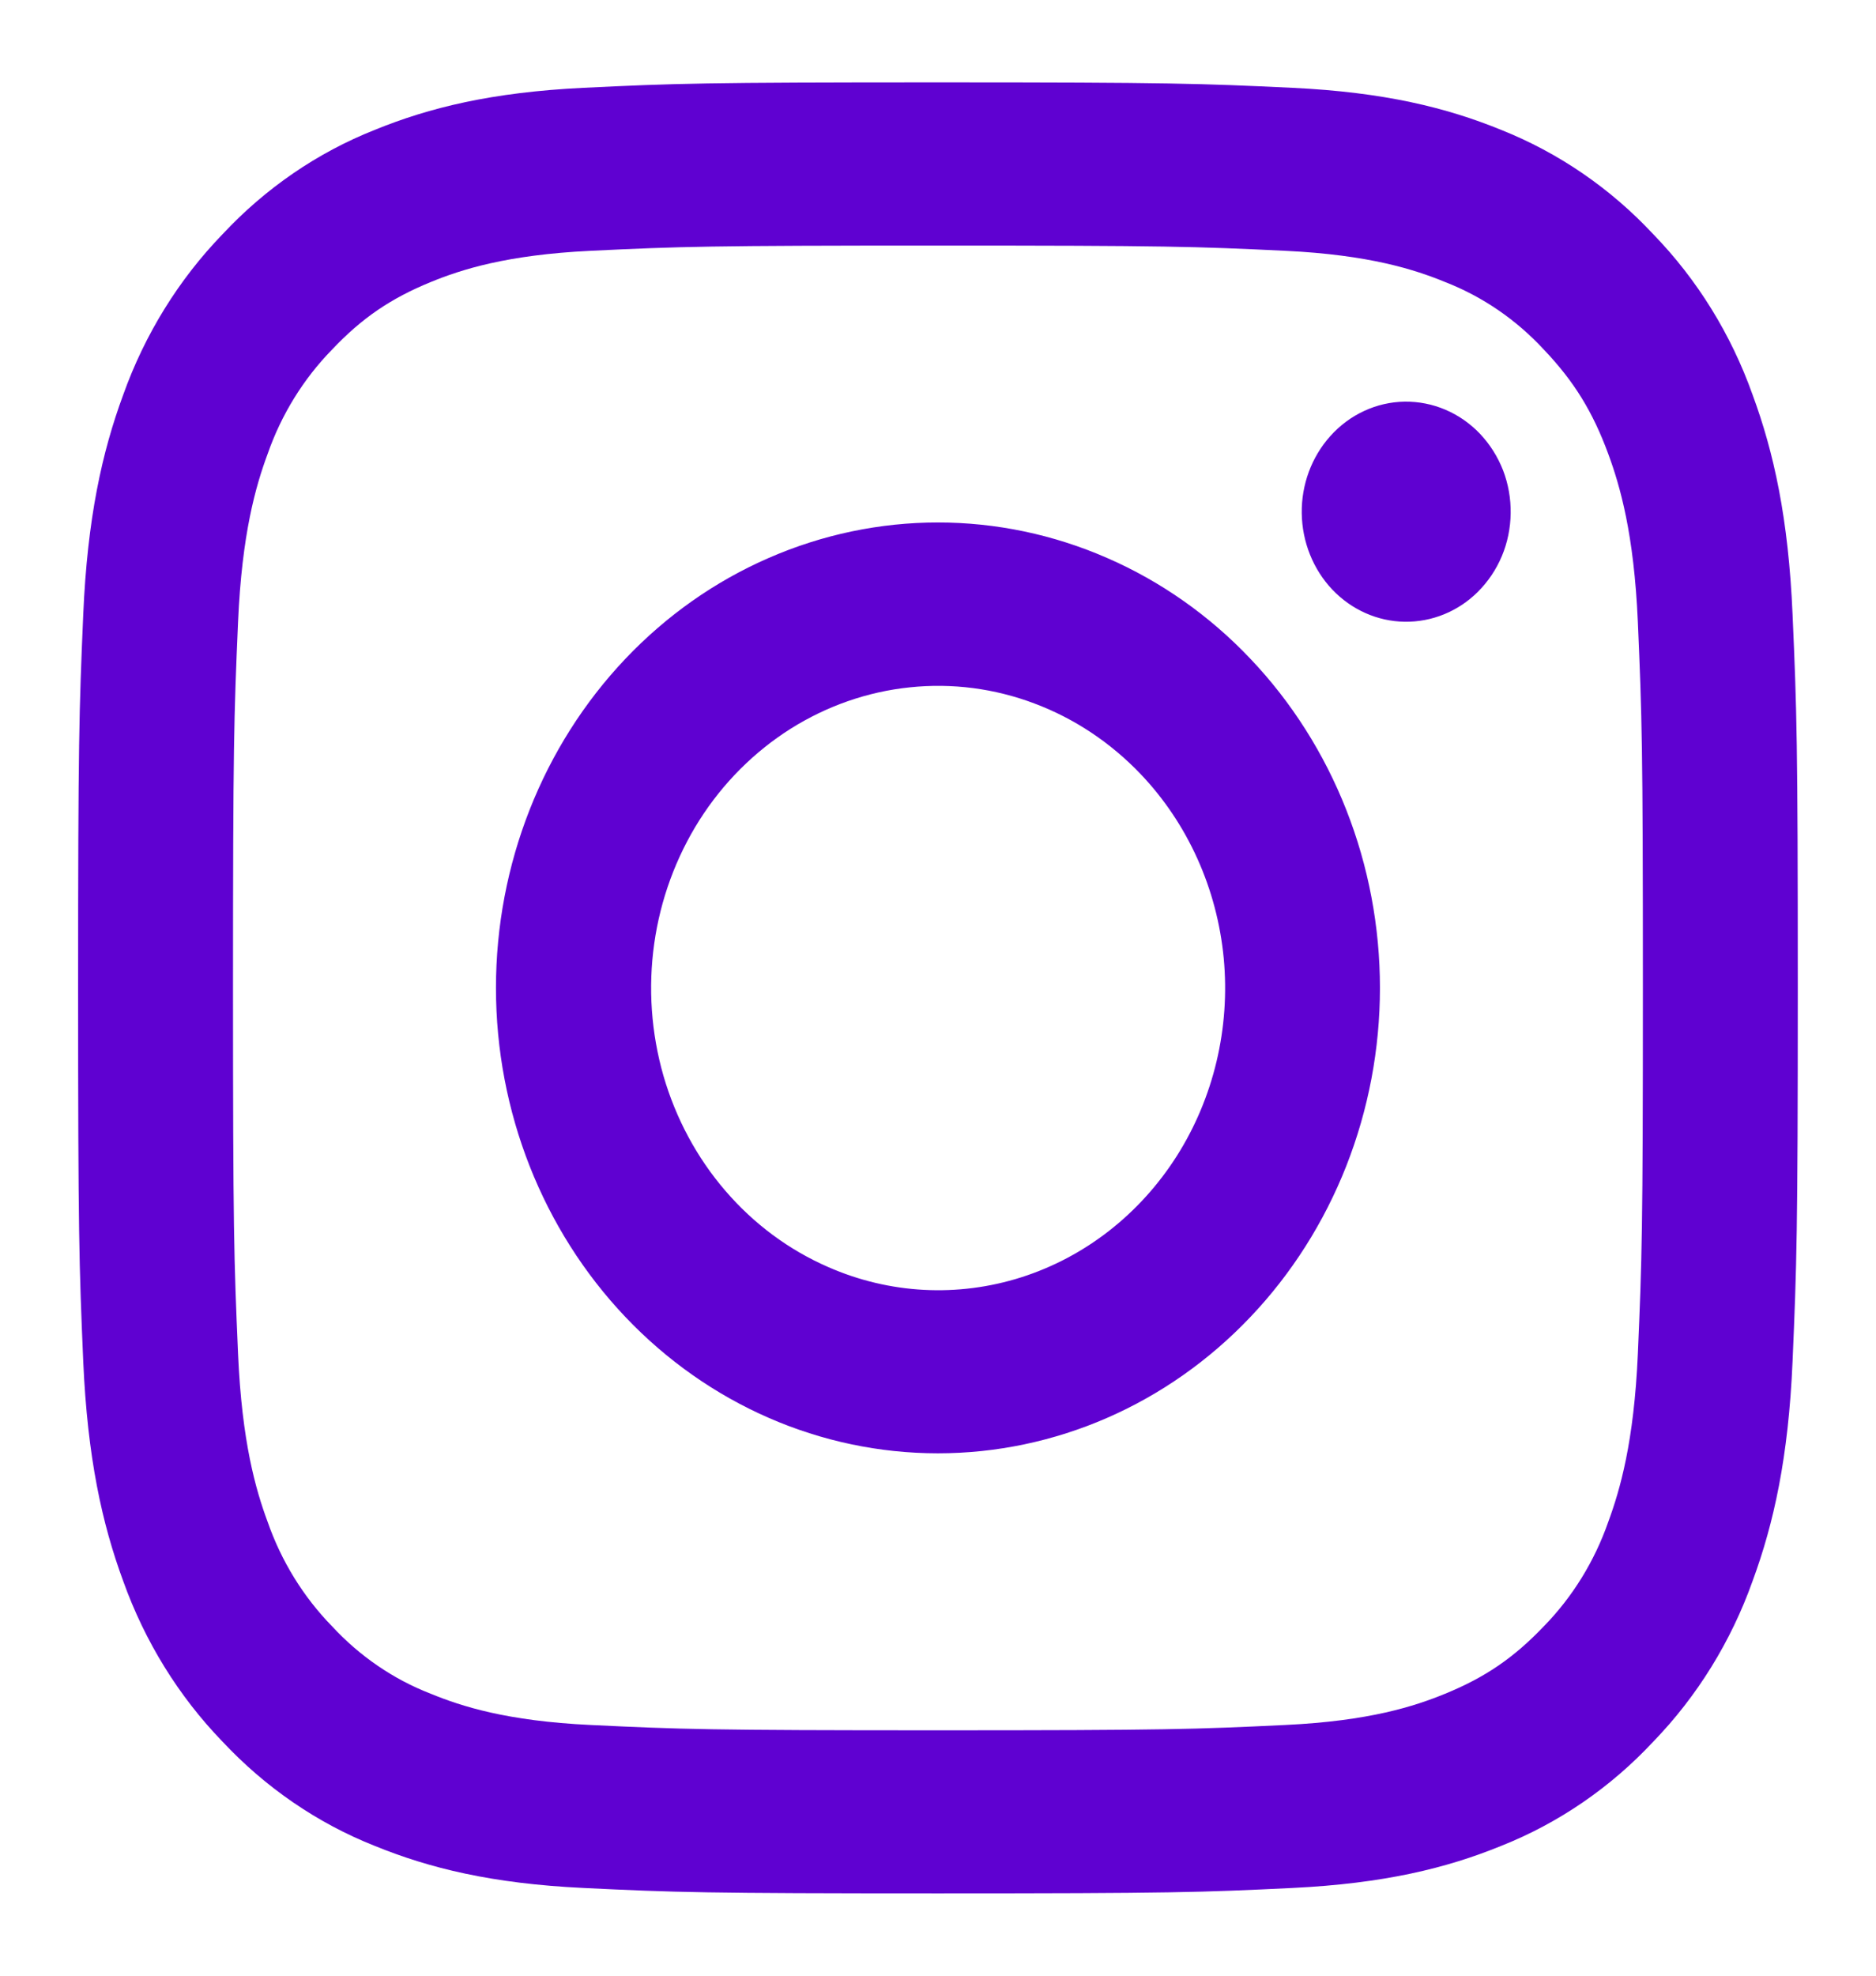 <svg width="19" height="20" viewBox="0 0 19 20" fill="none" xmlns="http://www.w3.org/2000/svg">
<path fill-rule="evenodd" clip-rule="evenodd" d="M5.909 0.889C6.838 0.844 7.134 0.834 9.499 0.834C11.865 0.834 12.161 0.845 13.089 0.889C14.017 0.933 14.65 1.089 15.204 1.315C15.784 1.546 16.311 1.906 16.746 2.373C17.19 2.831 17.532 3.384 17.75 3.996C17.965 4.579 18.113 5.246 18.155 6.221C18.198 7.2 18.208 7.511 18.208 10.001C18.208 12.491 18.197 12.802 18.155 13.78C18.113 14.755 17.965 15.421 17.75 16.005C17.532 16.617 17.189 17.171 16.746 17.629C16.311 18.096 15.784 18.456 15.204 18.686C14.65 18.912 14.017 19.067 13.09 19.112C12.161 19.157 11.865 19.167 9.499 19.167C7.134 19.167 6.838 19.157 5.909 19.112C4.983 19.068 4.35 18.912 3.795 18.686C3.214 18.456 2.688 18.095 2.252 17.629C1.809 17.171 1.467 16.617 1.248 16.006C1.033 15.422 0.886 14.756 0.843 13.781C0.801 12.802 0.791 12.49 0.791 10.001C0.791 7.511 0.801 7.199 0.843 6.222C0.885 5.246 1.033 4.579 1.248 3.996C1.467 3.384 1.81 2.83 2.253 2.372C2.688 1.906 3.214 1.545 3.795 1.315C4.349 1.089 4.982 0.934 5.908 0.889H5.909ZM13.018 2.539C12.1 2.495 11.825 2.486 9.499 2.486C7.174 2.486 6.899 2.495 5.98 2.539C5.131 2.58 4.67 2.729 4.363 2.855C3.957 3.021 3.666 3.219 3.362 3.54C3.073 3.836 2.85 4.196 2.711 4.594C2.591 4.917 2.45 5.402 2.411 6.296C2.369 7.263 2.36 7.553 2.36 10.001C2.36 12.448 2.369 12.738 2.411 13.705C2.45 14.599 2.591 15.084 2.711 15.407C2.85 15.805 3.073 16.166 3.362 16.462C3.643 16.766 3.985 17 4.363 17.146C4.67 17.272 5.131 17.422 5.98 17.462C6.899 17.506 7.173 17.516 9.499 17.516C11.825 17.516 12.1 17.506 13.018 17.462C13.868 17.422 14.329 17.272 14.636 17.146C15.042 16.98 15.332 16.782 15.637 16.462C15.926 16.166 16.149 15.805 16.288 15.407C16.407 15.084 16.549 14.599 16.588 13.705C16.63 12.738 16.639 12.448 16.639 10.001C16.639 7.553 16.63 7.263 16.588 6.296C16.549 5.402 16.407 4.917 16.288 4.594C16.13 4.166 15.942 3.861 15.637 3.54C15.356 3.236 15.014 3.002 14.636 2.855C14.329 2.729 13.868 2.58 13.018 2.539ZM8.387 12.826C9.008 13.099 9.7 13.135 10.344 12.93C10.988 12.725 11.544 12.291 11.918 11.703C12.292 11.114 12.46 10.406 12.394 9.702C12.327 8.997 12.03 8.338 11.554 7.838C11.25 7.519 10.883 7.274 10.478 7.122C10.074 6.969 9.642 6.913 9.215 6.958C8.787 7.002 8.375 7.146 8.006 7.378C7.638 7.611 7.323 7.926 7.084 8.302C6.846 8.678 6.689 9.105 6.626 9.552C6.563 10 6.595 10.456 6.719 10.889C6.844 11.321 7.058 11.72 7.347 12.055C7.635 12.39 7.99 12.653 8.387 12.826ZM6.334 6.669C6.75 6.231 7.243 5.884 7.786 5.648C8.329 5.411 8.912 5.289 9.499 5.289C10.087 5.289 10.669 5.411 11.212 5.648C11.755 5.884 12.249 6.231 12.664 6.669C13.08 7.106 13.41 7.626 13.635 8.198C13.86 8.769 13.976 9.382 13.976 10.001C13.976 10.619 13.86 11.232 13.635 11.804C13.41 12.375 13.08 12.895 12.664 13.332C11.825 14.216 10.687 14.712 9.499 14.712C8.312 14.712 7.174 14.216 6.334 13.332C5.495 12.449 5.023 11.25 5.023 10.001C5.023 8.751 5.495 7.553 6.334 6.669ZM14.968 5.991C15.071 5.888 15.154 5.765 15.211 5.629C15.268 5.493 15.298 5.345 15.3 5.196C15.302 5.047 15.276 4.899 15.223 4.761C15.169 4.623 15.09 4.498 14.99 4.392C14.89 4.287 14.771 4.204 14.64 4.148C14.509 4.092 14.368 4.064 14.226 4.066C14.085 4.068 13.945 4.1 13.816 4.16C13.686 4.22 13.569 4.307 13.472 4.416C13.283 4.627 13.18 4.907 13.184 5.196C13.188 5.486 13.299 5.763 13.493 5.968C13.688 6.173 13.951 6.29 14.226 6.294C14.502 6.298 14.768 6.19 14.968 5.991Z" fill="#5F01D1"/>
</svg>
